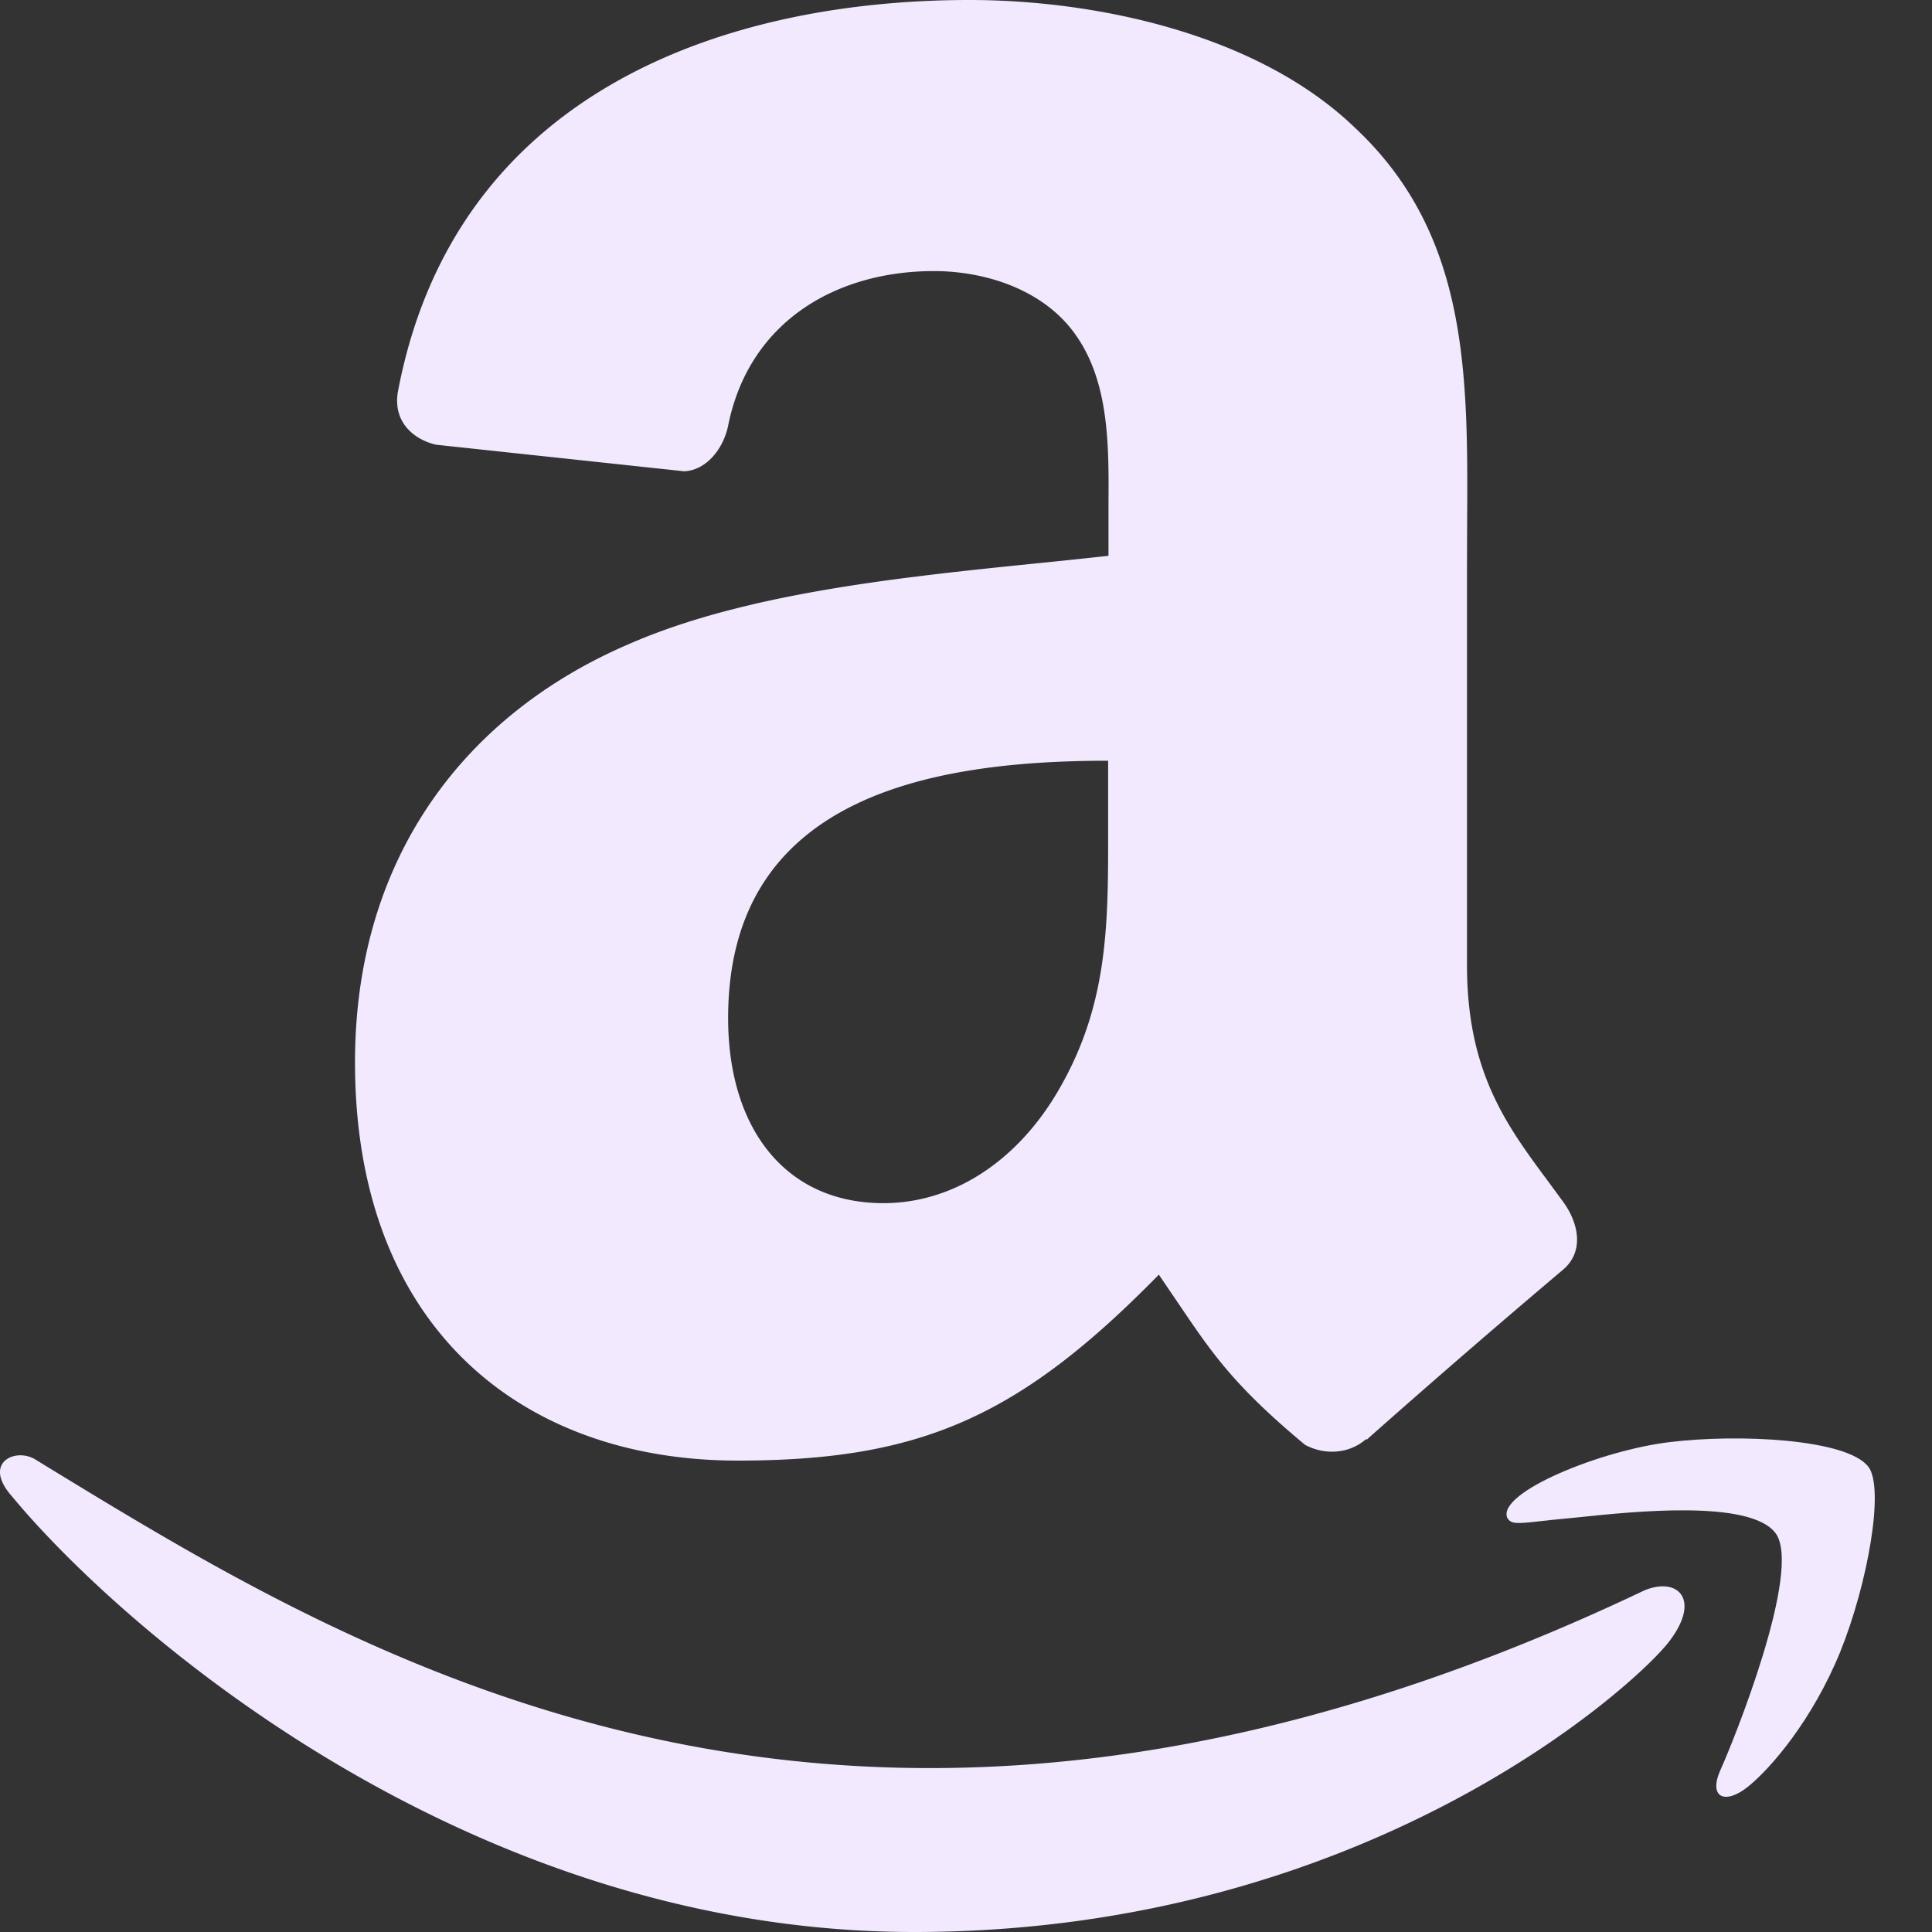 <svg xmlns="http://www.w3.org/2000/svg" width="26" height="26" viewBox="0 0 16 16"><rect x="0" y="0" width="16" height="16" fill="#333333" stroke="none"/><g fill="#f3e9ff"><path d="M10.813 11.968c.157.083.36.074.5-.05l.005.005a90 90 0 0 1 1.623-1.405c.173-.143.143-.372.006-.563l-.125-.17c-.345-.465-.673-.906-.673-1.791v-3.3l.001-.335c.008-1.265.014-2.421-.933-3.305C10.404.274 9.06 0 8.03 0C6.017 0 3.77.75 3.296 3.24c-.047.264.143.404.316.443l2.054.22c.19-.009.33-.196.366-.387c.176-.857.896-1.271 1.703-1.271c.435 0 .929.16 1.188.55c.264.39.26.91.257 1.376v.432q-.3.033-.621.065c-1.113.114-2.397.246-3.36.67C3.873 5.91 2.94 7.08 2.94 8.798c0 2.2 1.387 3.298 3.168 3.298c1.506 0 2.328-.354 3.489-1.54l.167.246c.274.405.456.675 1.047 1.166ZM6.03 8.431C6.03 6.627 7.647 6.3 9.177 6.3v.57c.001.776.002 1.434-.396 2.133c-.336.595-.87.961-1.465.961c-.812 0-1.286-.619-1.286-1.533M.435 12.174c2.629 1.603 6.698 4.084 13.183.997c.28-.116.475.078.199.431C13.538 13.96 11.312 16 7.57 16C3.832 16 .968 13.446.094 12.386c-.24-.275.036-.4.199-.299z"/><path d="M13.828 11.943c.567-.07 1.468-.027 1.645.204c.135.176-.004.966-.233 1.533c-.23.563-.572.961-.762 1.115s-.333.094-.23-.137c.105-.23.684-1.663.455-1.963c-.213-.278-1.177-.177-1.625-.13l-.09.009q-.142.013-.233.024c-.193.021-.245.027-.274-.032c-.074-.209.779-.556 1.347-.623"/></g></svg>